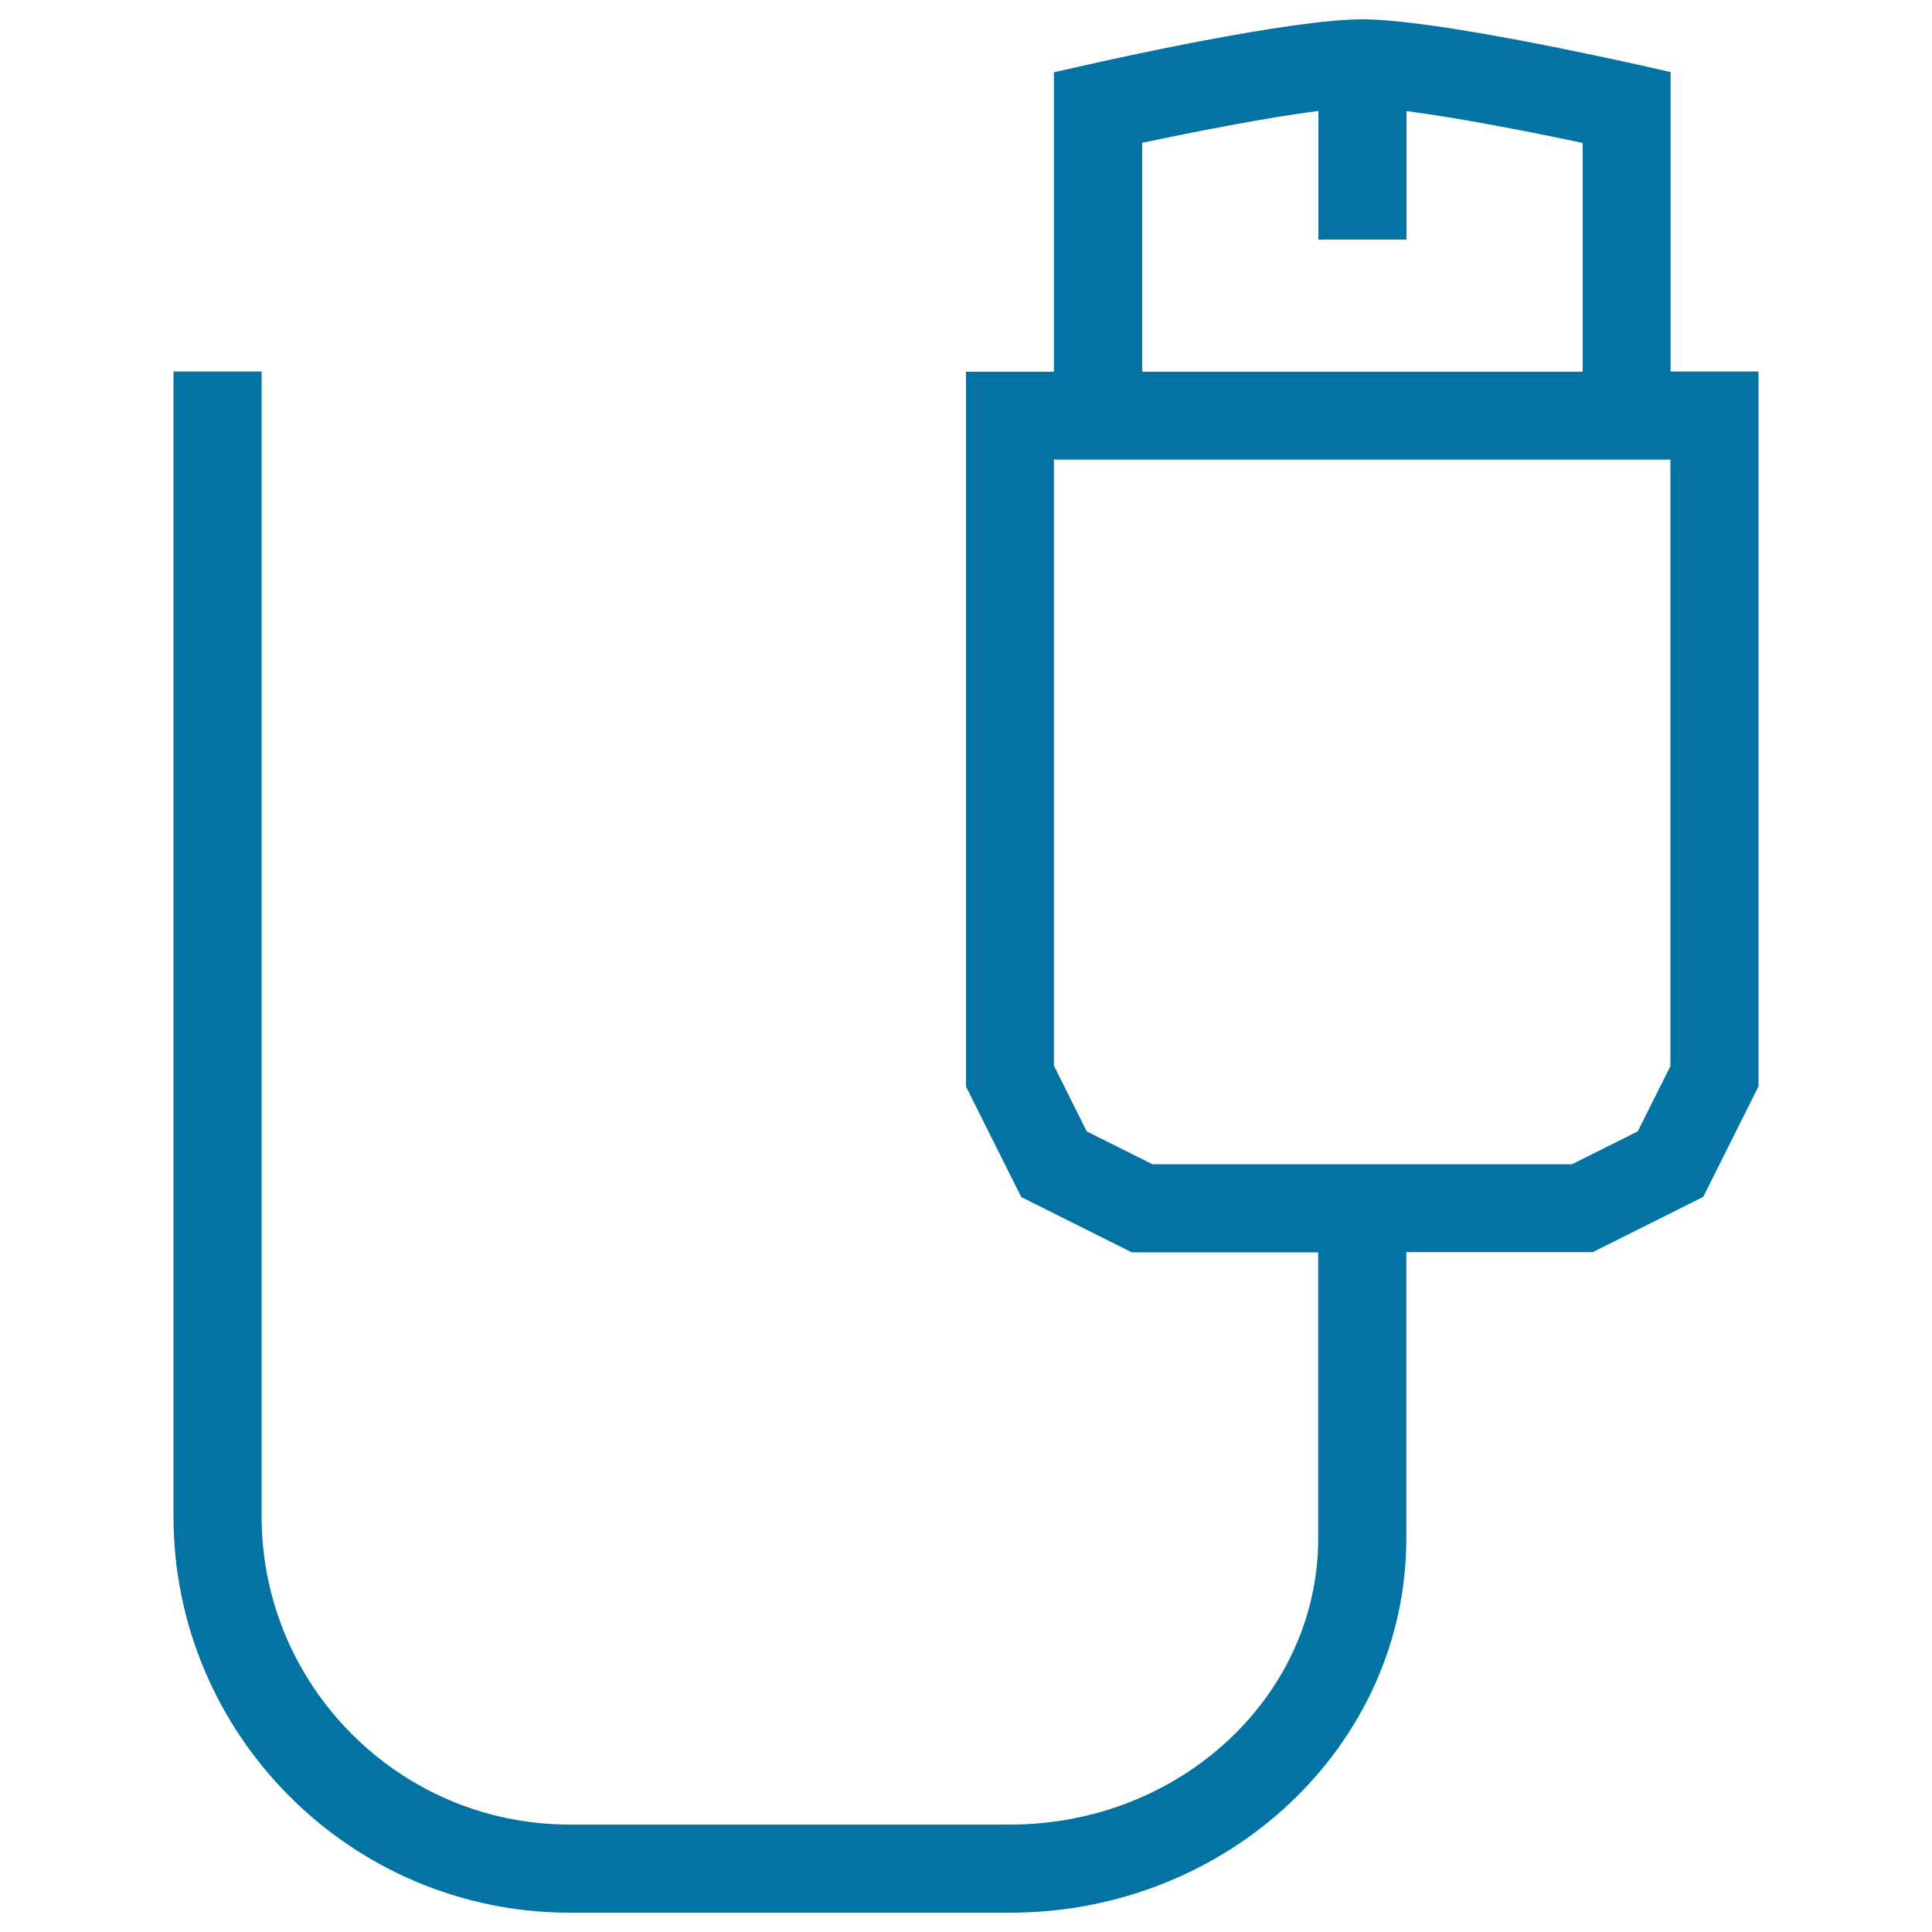 <svg xmlns="http://www.w3.org/2000/svg" viewBox="0 0 1000 1000" style="fill:#0273a2">
<title>USB Plug Cable SVG icon</title>
<g><g id="video_cable"><g><path d="M864.7,192.3v-155l-17.8-4C836.3,31,742.6,10,705.1,10c-37.5,0-131.2,21-141.8,23.4l-17.8,4v155H500v370l28.6,57.2l57.2,28.6h96.5v148.1c0,81.7-71.6,148.1-159.5,148.1H294.9c-88,0-159.5-71.6-159.5-159.5V192.3H89.8v592.6c0,113.1,92,205.1,205.1,205.1h227.9c113.1,0,205.1-86.9,205.1-193.7V648.1h96.5l57.2-28.6l28.6-57.2v-370H864.7z M591.2,73.9c25.7-5.4,63.9-13,91.2-16.5V124h45.6V57.5c27.2,3.5,65.5,11,91.2,16.5v118.4H591.2V73.9z M864.7,551.6l-17,34l-34,17H596.5l-34-17l-17-34V237.9h319.1V551.6z"/></g></g></g>
</svg>